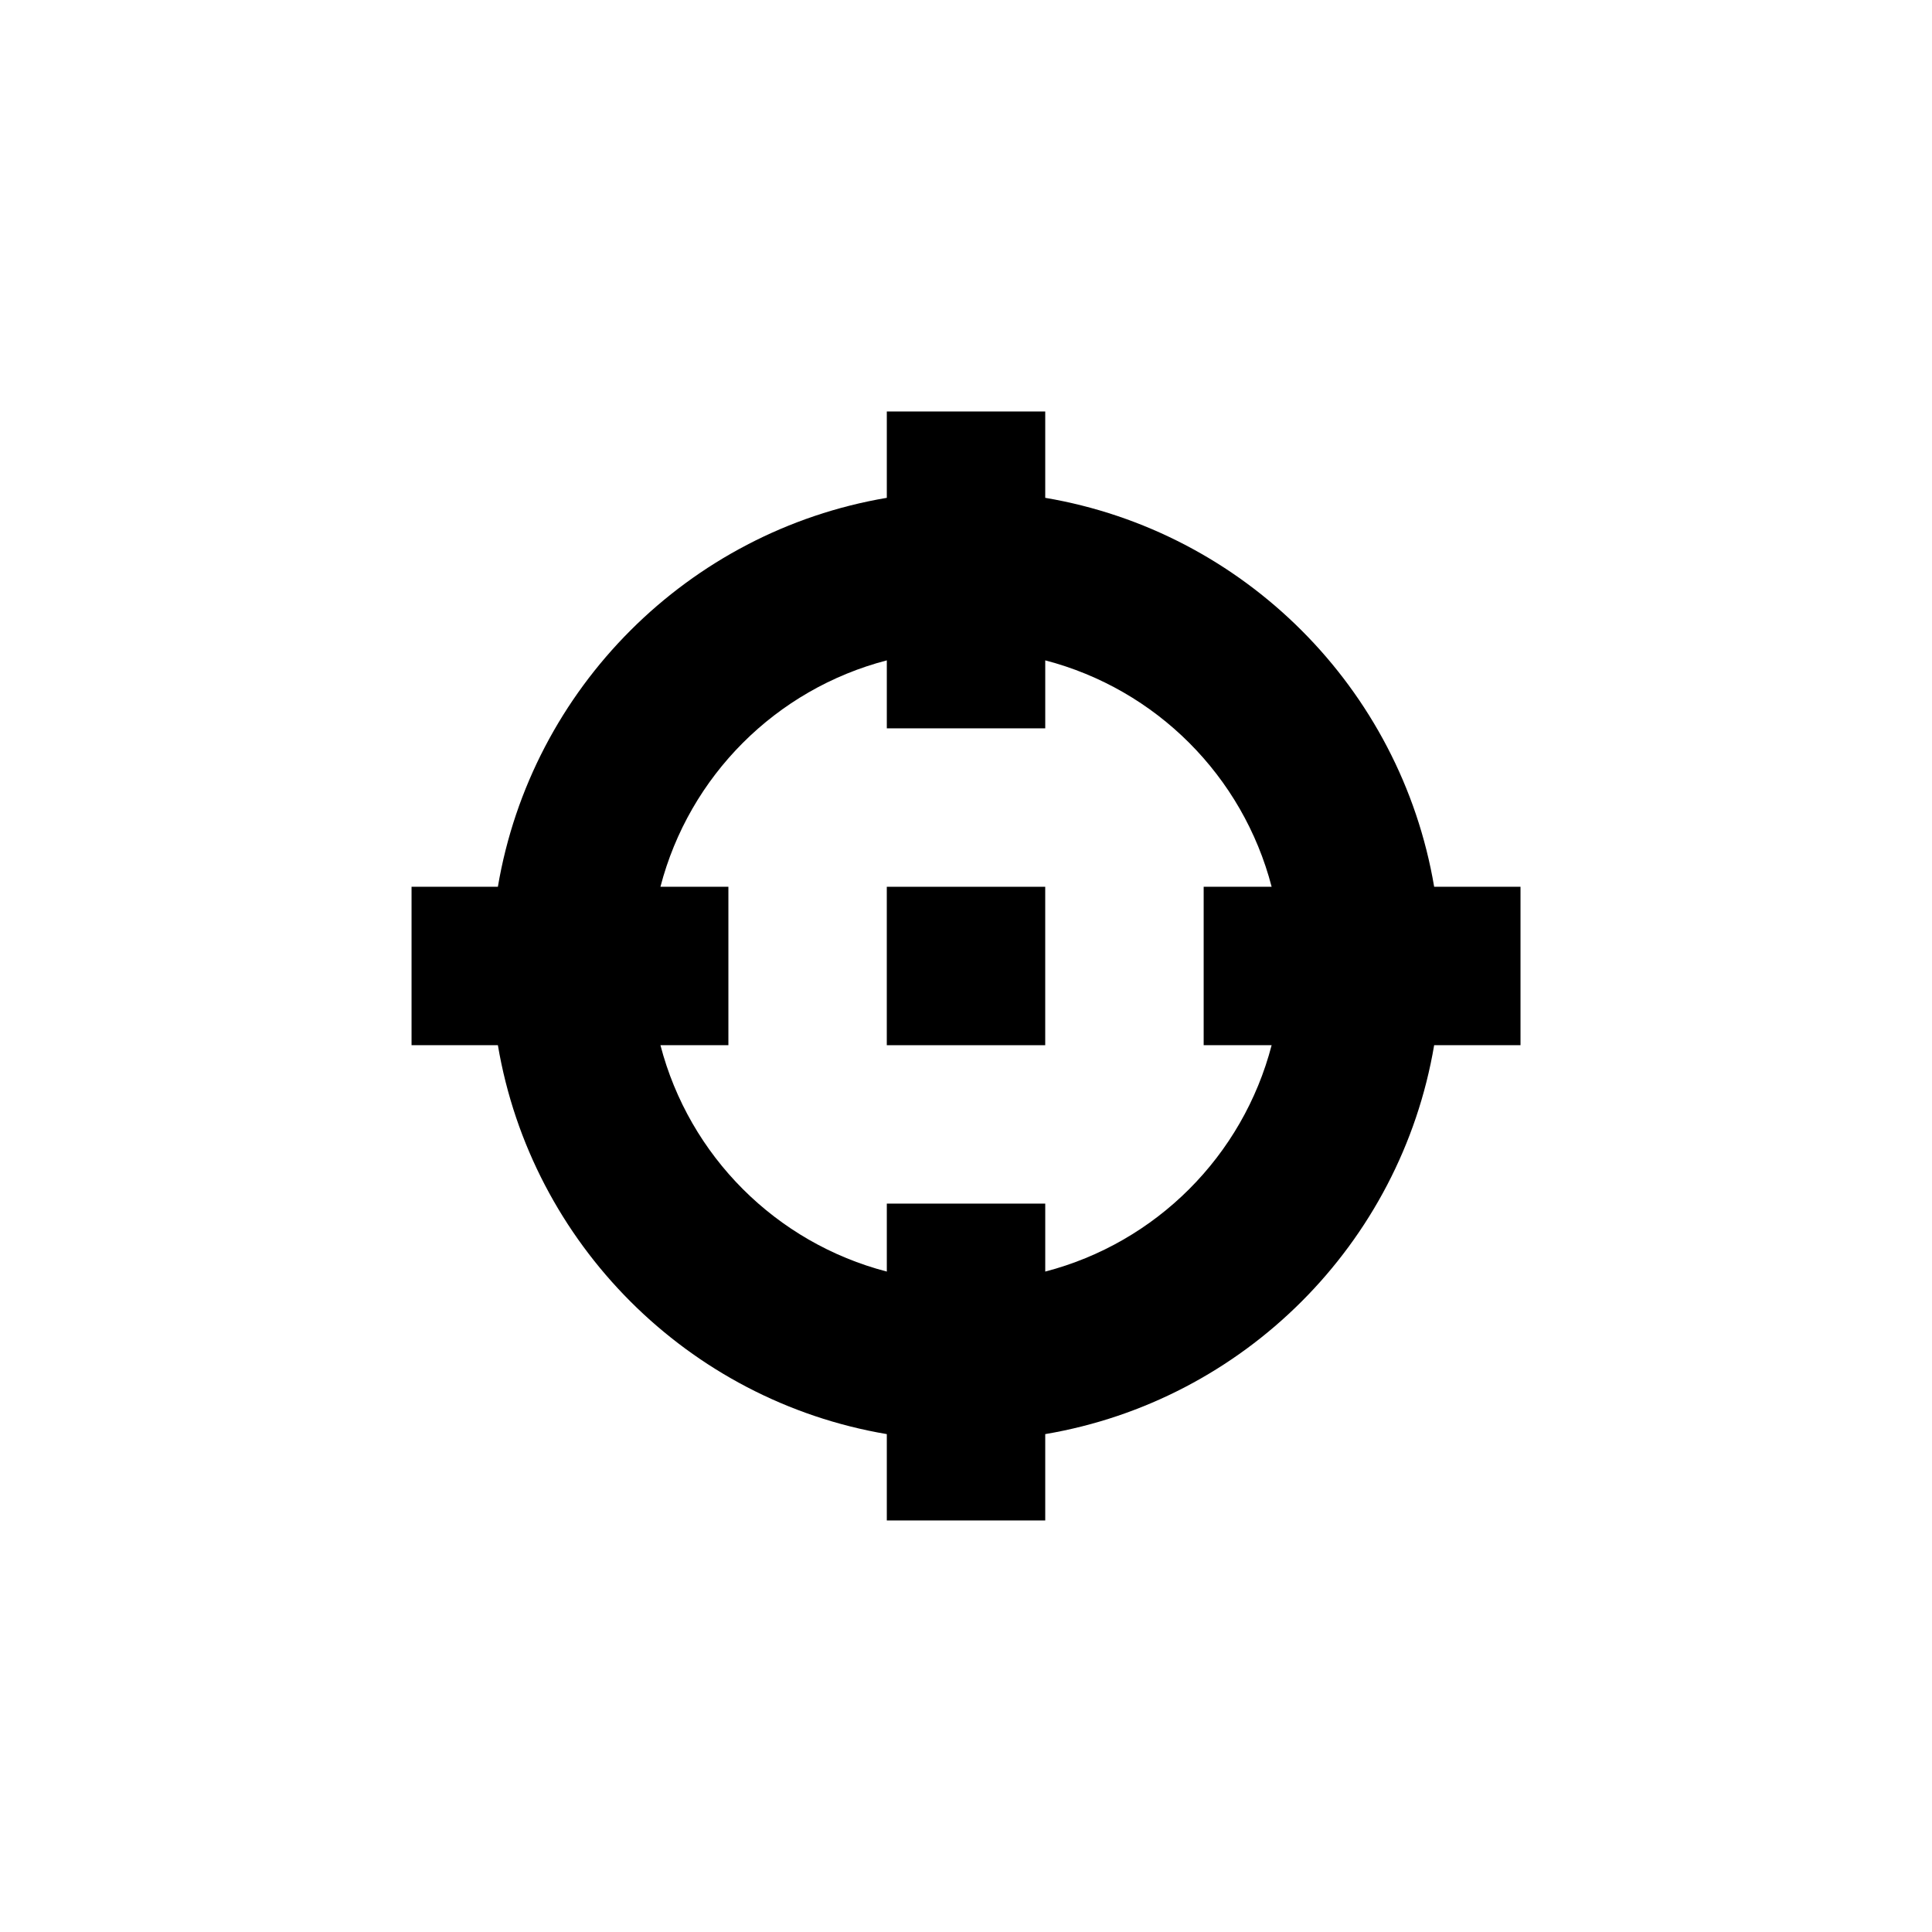 <?xml version="1.0" encoding="UTF-8"?>
<!-- Uploaded to: ICON Repo, www.svgrepo.com, Generator: ICON Repo Mixer Tools -->
<svg fill="#000000" width="800px" height="800px" version="1.1" viewBox="144 144 512 512" xmlns="http://www.w3.org/2000/svg">
 <g fill-rule="evenodd">
  <path d="m421 480.98v-18.012h-41.984v18.012c-29.367-7.641-52.352-30.629-59.992-59.996h18.008v-41.984h-18.008c7.641-29.367 30.625-52.355 59.992-59.996v18.012h41.984v-18.012c29.367 7.641 52.355 30.629 59.996 59.996h-18.012v41.984h18.012c-7.641 29.367-30.629 52.355-59.996 59.996zm125.95-101.98h-22.883c-8.898-52.625-50.441-94.172-103.07-103.07v-22.883h-41.984v22.883c-52.625 8.898-94.168 50.445-103.07 103.07h-22.879v41.984h22.879c8.902 52.629 50.445 94.172 103.07 103.07v22.883h41.984v-22.883c52.629-8.898 94.172-50.441 103.07-103.07h22.883z"/>
  <path d="m379.01 420.99h41.984v-41.984h-41.984z"/>
 </g>
</svg>